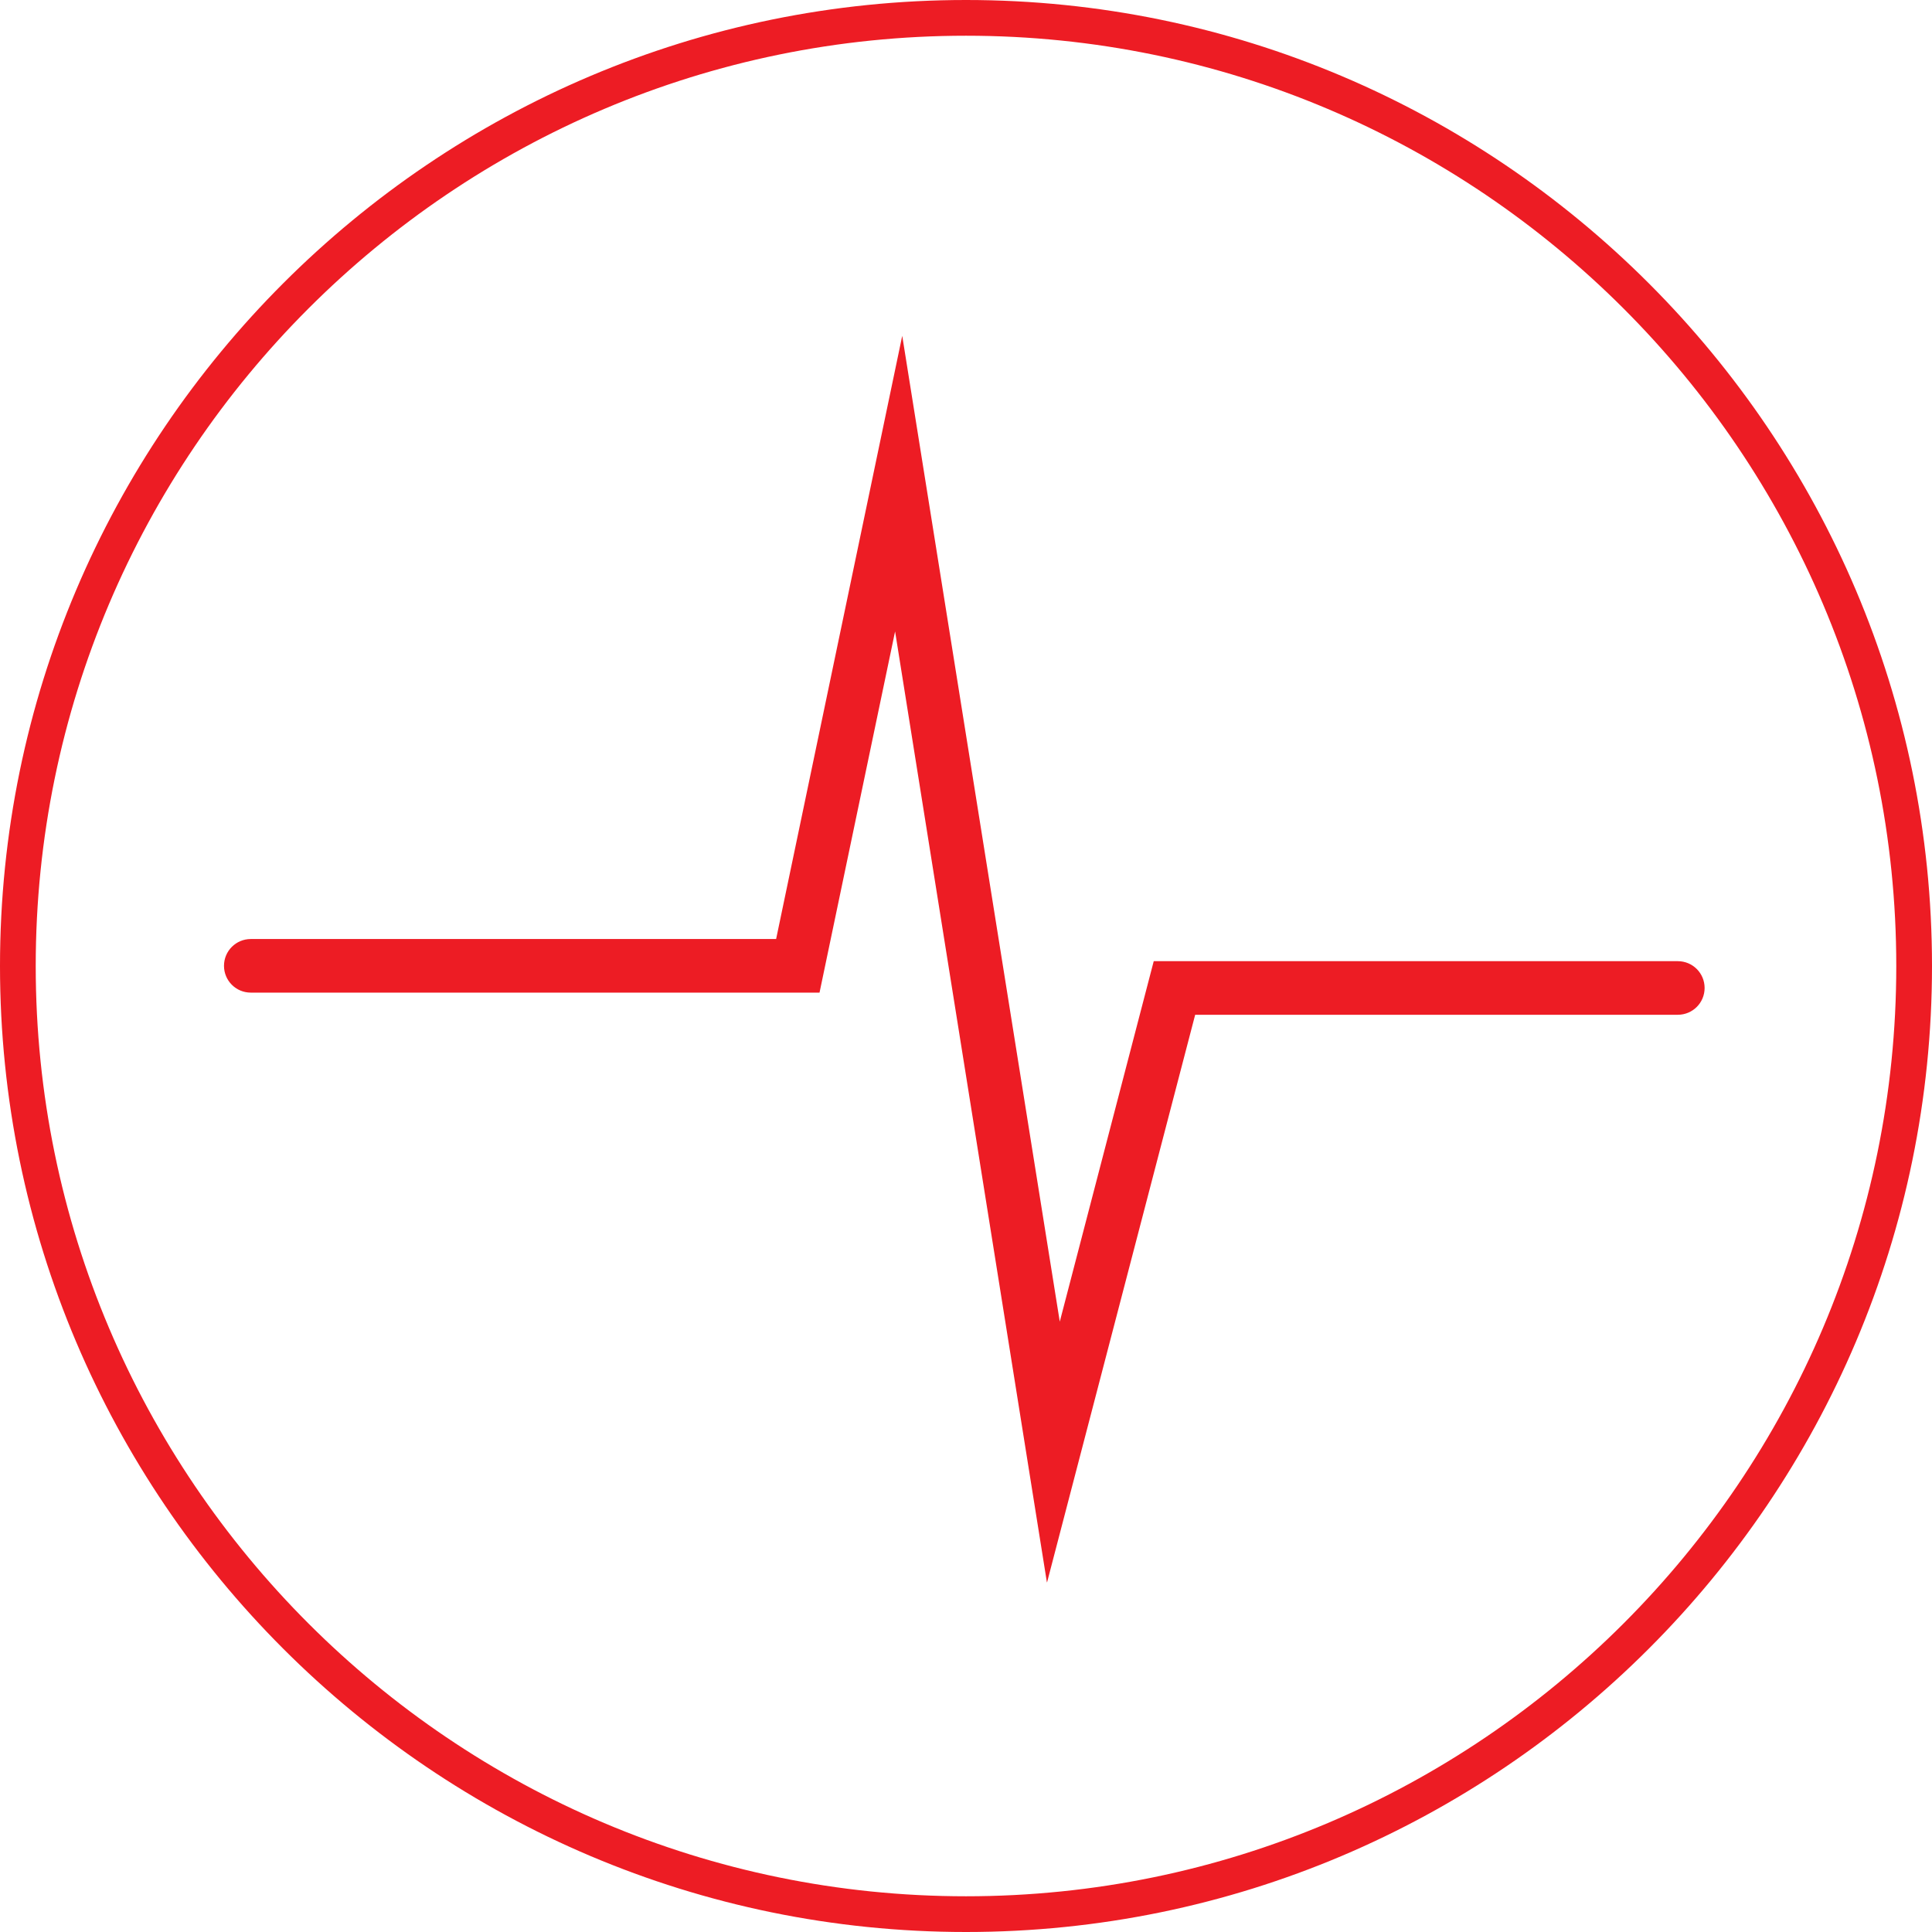 <?xml version="1.0" encoding="UTF-8"?>
<svg id="Layer_2" data-name="Layer 2" xmlns="http://www.w3.org/2000/svg" viewBox="0 0 108.16 108.16">
  <defs>
    <style>
      .cls-1 {
        fill: #ed1c24;
        stroke-width: 0px;
      }
    </style>
  </defs>
  <g id="Layer_2-2" data-name="Layer 2">
    <g>
      <path class="cls-1" d="M54.08,108.16C24.26,108.16,0,83.9,0,54.08S24.26,0,54.08,0s54.08,24.26,54.08,54.08-24.26,54.08-54.08,54.08ZM54.08,2C25.36,2,2,25.36,2,54.08s23.36,52.08,52.08,52.08,52.08-23.36,52.08-52.08S82.8,2,54.08,2Z"/>
      <path class="cls-1" d="M58.61,88.59l-8.5-53.24-4.23,20.22H14.04c-.83,0-1.5-.67-1.5-1.5s.67-1.5,1.5-1.5h29.41l7.06-33.77,8.82,55.19,5.26-20.18h29.34c.83,0,1.5.67,1.5,1.5s-.67,1.5-1.5,1.5h-27.02l-8.29,31.77h-.01Z"/>
    </g>
  </g>
</svg>
